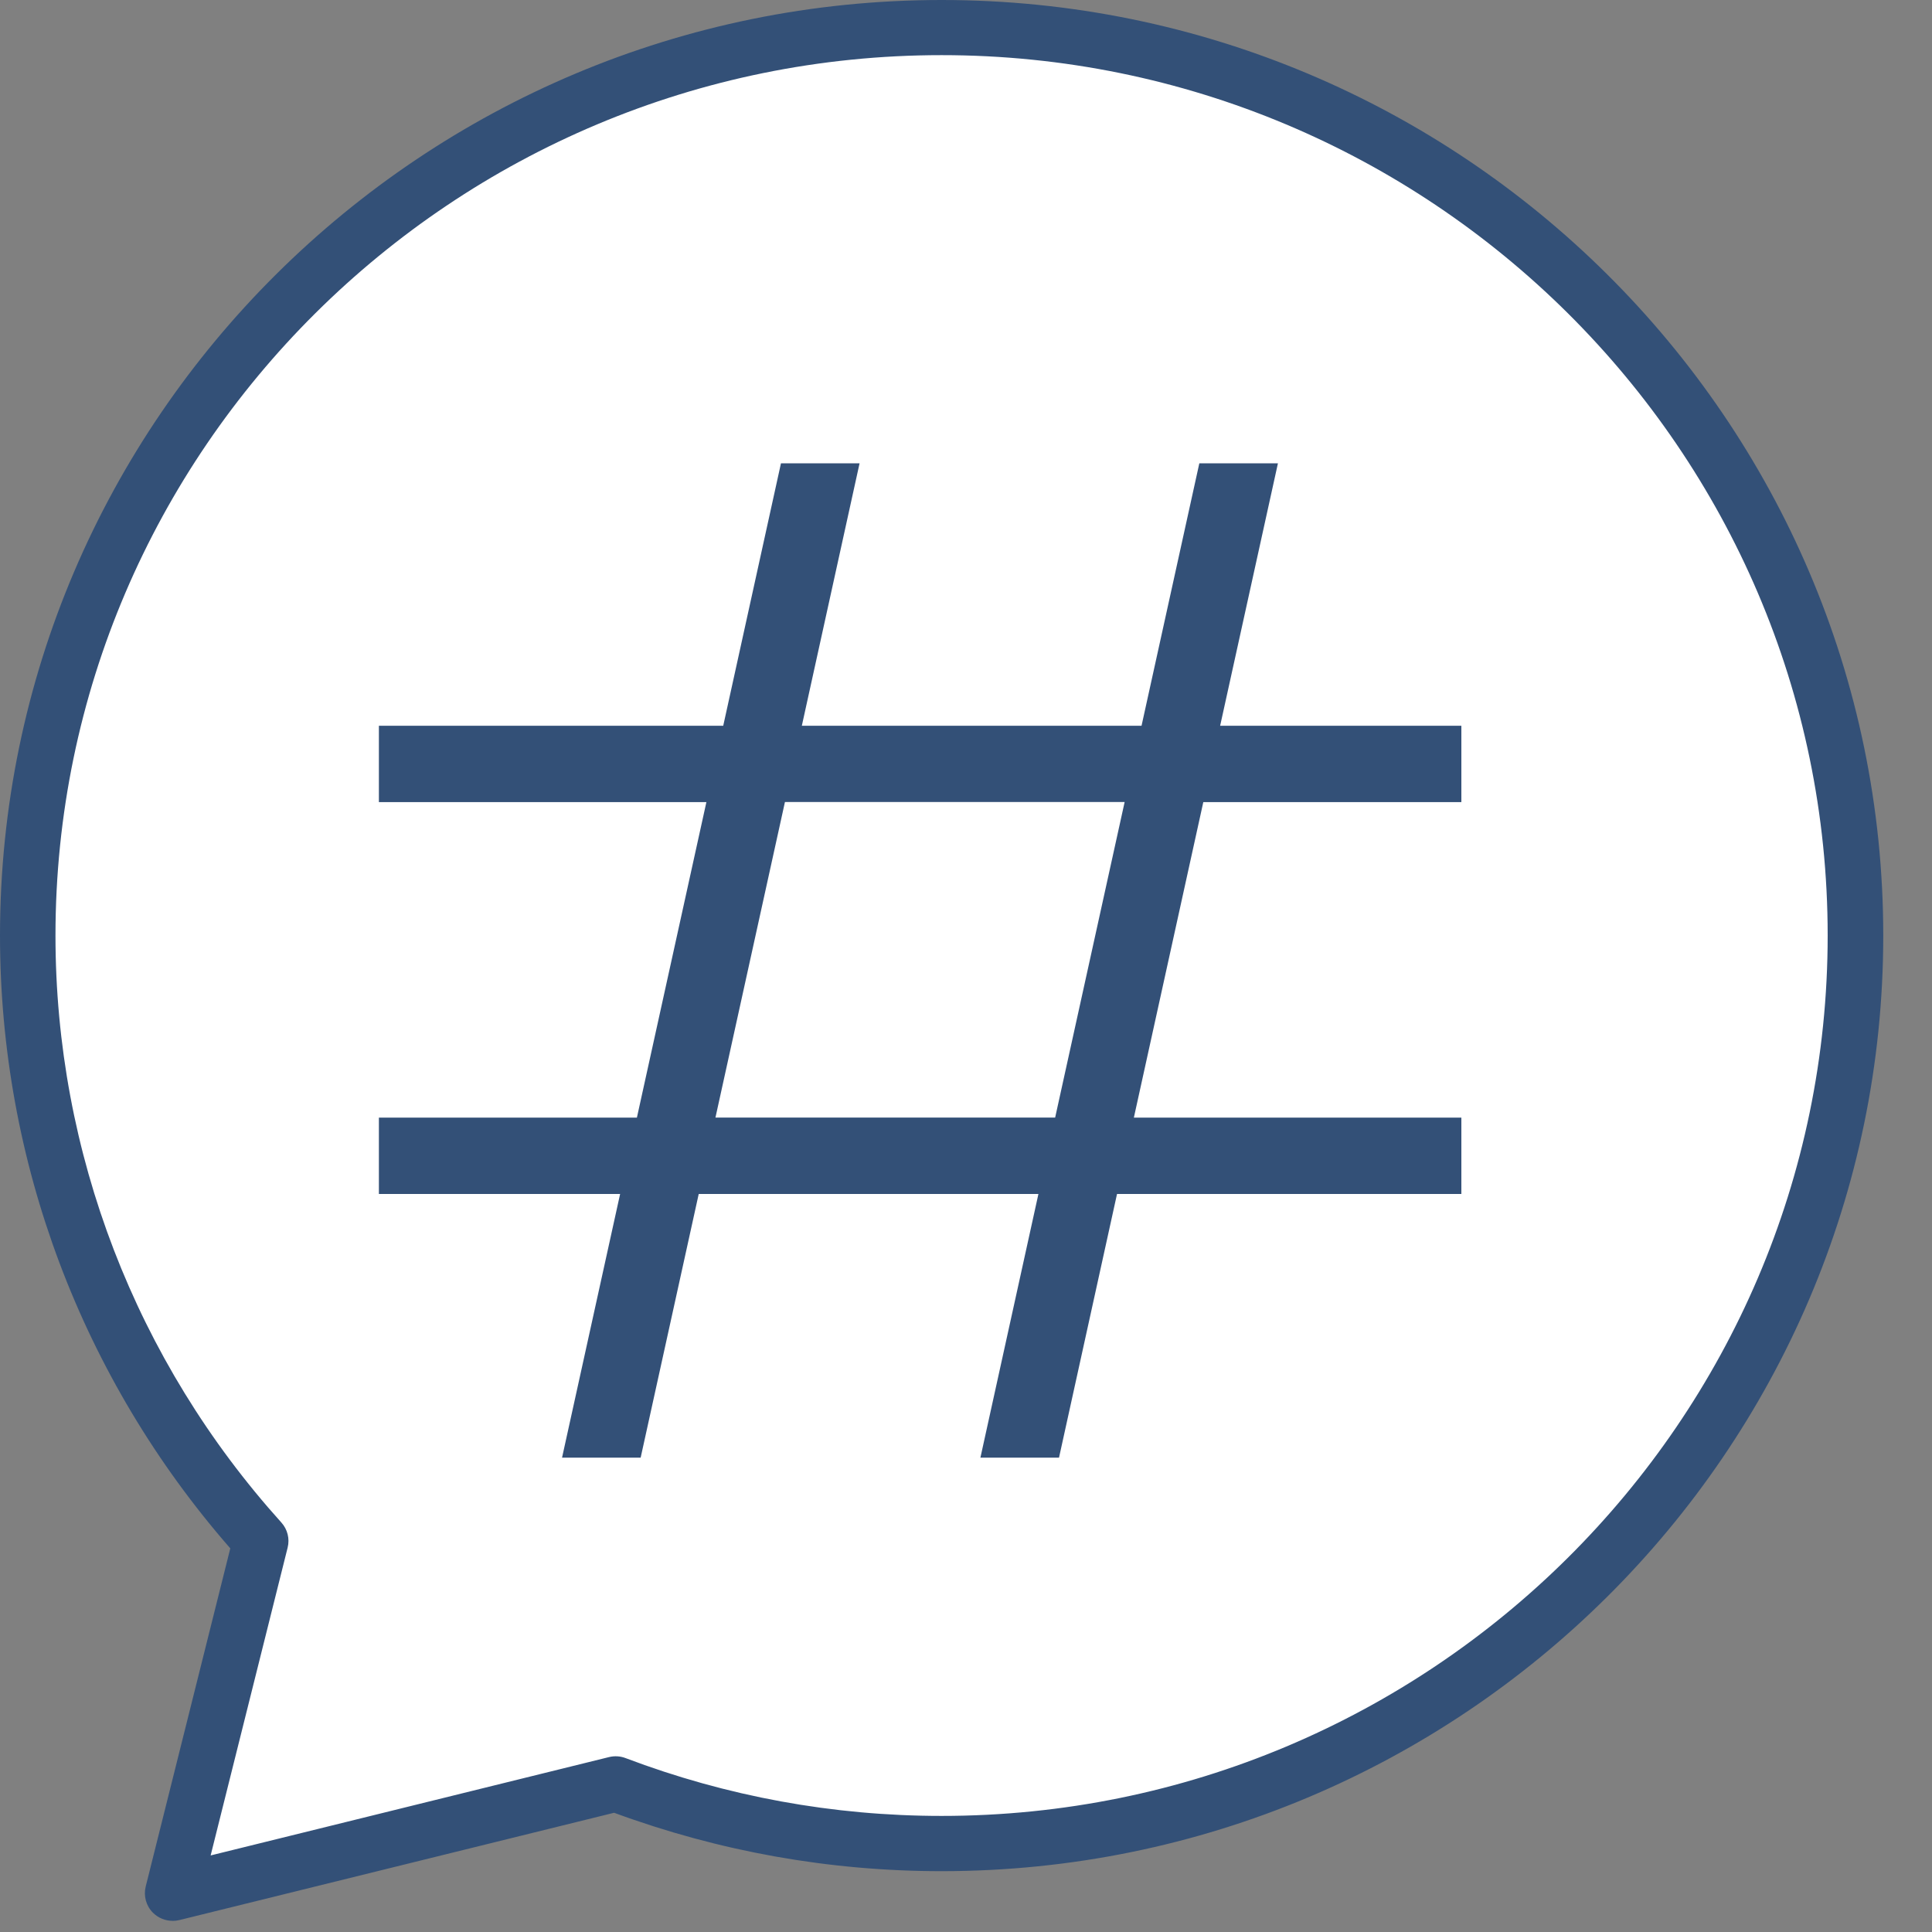 <svg width="35" height="35" viewBox="0 0 35 35" fill="none" xmlns="http://www.w3.org/2000/svg">
<rect x="0" y="0" width="35" height="35" fill="#808080" stroke="none"/>
<path d="M3.247 34.26L4.716 28.038C0.077 22.276 -1.469 14.134 4.02 6.76C9.51 -0.615 22.498 -2.458 29.611 6.375C36.724 15.209 33.554 24.965 26.596 30.342C21.029 34.644 13.968 33.466 11.133 32.339L3.247 34.26Z" fill="white"/>
<path d="M3.128 34.798C2.997 34.798 2.868 34.747 2.772 34.652C2.647 34.527 2.598 34.349 2.639 34.179L4.172 28.05C1.48 24.968 0 21.035 0 16.949C0 7.603 7.653 0 17.058 0C26.465 0 34.117 7.603 34.117 16.949C34.117 26.294 26.465 33.898 17.058 33.898C15.024 33.898 13.029 33.541 11.125 32.84L3.249 34.784C3.209 34.793 3.168 34.799 3.128 34.799V34.798ZM17.058 0.999C8.206 0.999 1.005 8.153 1.005 16.949C1.005 20.879 2.459 24.655 5.098 27.583C5.209 27.706 5.251 27.877 5.211 28.036L3.816 33.613L11.034 31.831C11.133 31.807 11.238 31.813 11.334 31.85C13.166 32.544 15.092 32.897 17.057 32.897C25.909 32.897 33.11 25.743 33.11 16.947C33.11 8.152 25.909 0.999 17.058 0.999Z" fill="#335077"/>
<path d="M26.474 14.531V13.148H22.104L23.151 8.393H21.727L20.68 13.148H14.526L15.572 8.393H14.148L13.102 13.148H6.864V14.531H12.797L11.538 20.247H6.864V21.63H11.234L10.182 26.407H11.606L12.658 21.63H18.812L17.761 26.407H19.185L20.236 21.63H26.474V20.247H20.541L21.799 14.531H26.474ZM19.115 20.246H12.961L14.22 14.529H20.374L19.115 20.246Z" fill="#335077"/>
</svg>
